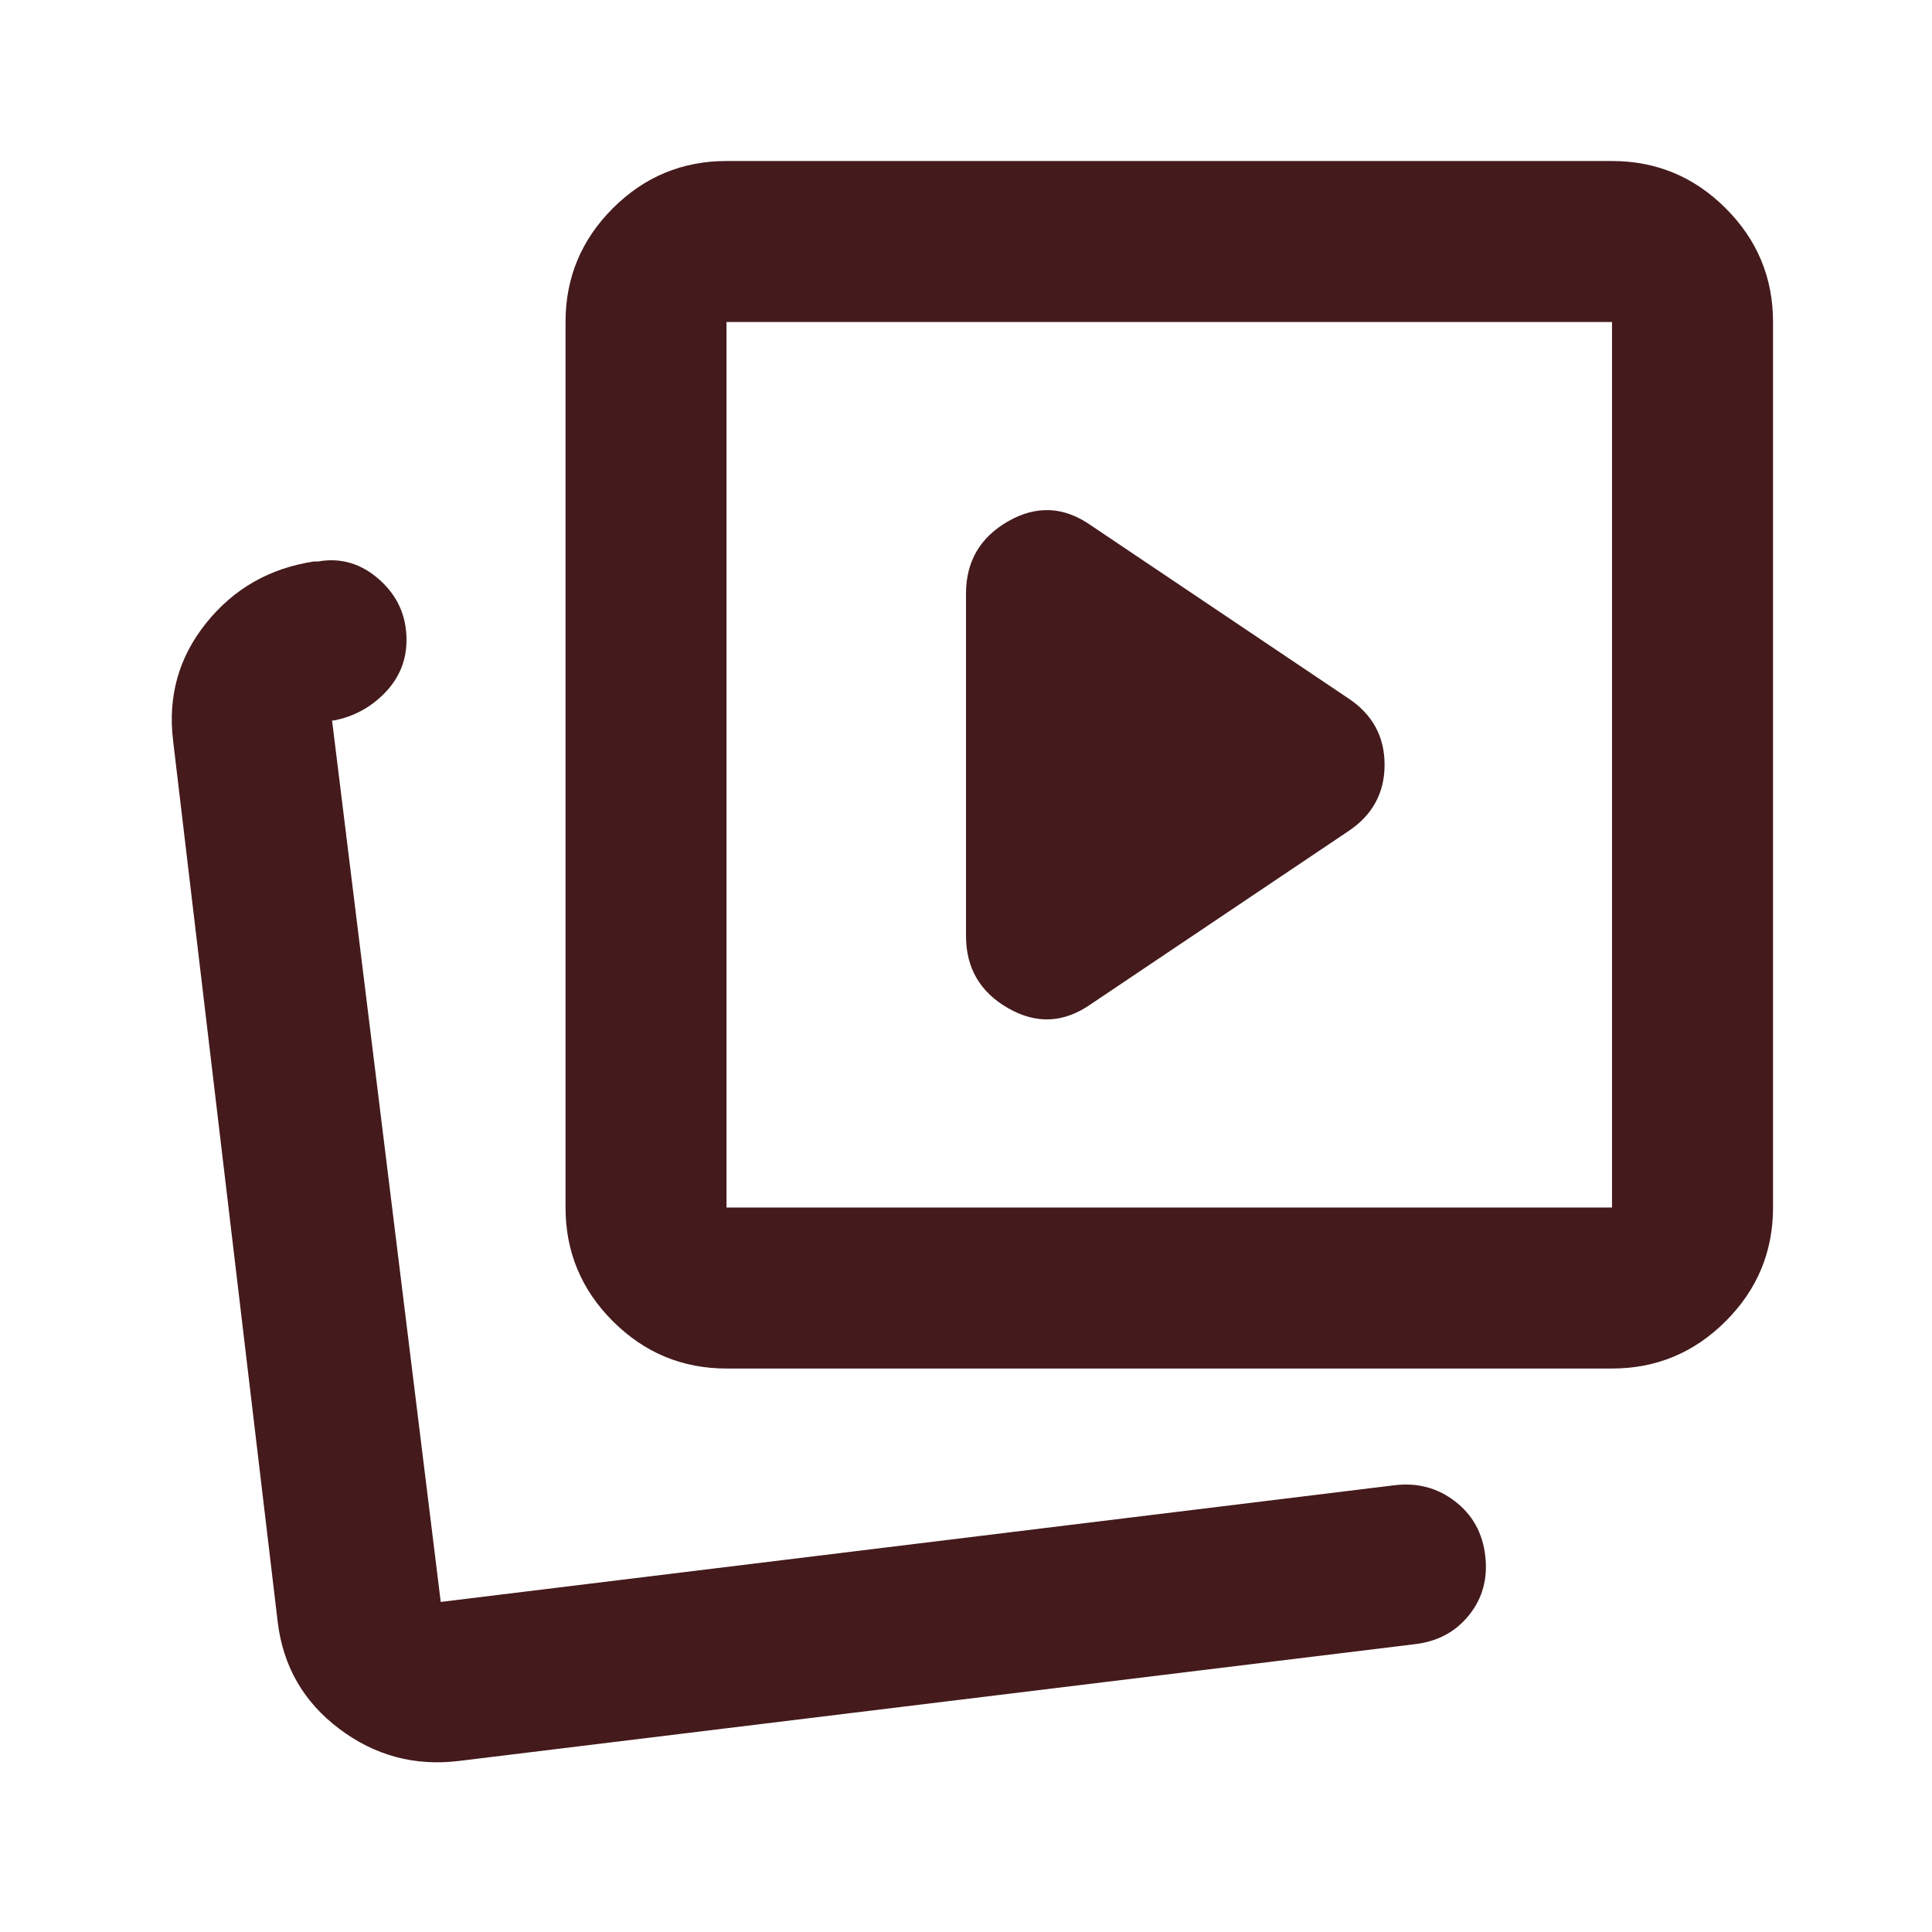 <svg width="32" height="32" viewBox="0 0 32 32" fill="none" xmlns="http://www.w3.org/2000/svg">
<path d="M18.067 16.633L22.333 13.767C22.733 13.5 22.933 13.133 22.933 12.667C22.933 12.2 22.733 11.833 22.333 11.567L18.067 8.7C17.622 8.389 17.167 8.367 16.7 8.633C16.233 8.9 16 9.3 16 9.833V15.5C16 16.033 16.233 16.433 16.7 16.7C17.167 16.967 17.622 16.944 18.067 16.633ZM7.6 29.167C6.867 29.256 6.206 29.078 5.617 28.633C5.028 28.189 4.689 27.6 4.6 26.867L2.867 12.267C2.778 11.533 2.961 10.883 3.417 10.317C3.872 9.75 4.467 9.411 5.2 9.3H5.267C5.644 9.233 5.983 9.333 6.283 9.6C6.583 9.867 6.733 10.2 6.733 10.6C6.733 10.933 6.617 11.222 6.383 11.467C6.15 11.711 5.867 11.867 5.533 11.933H5.5L7.3 26.533L23.1 24.6C23.478 24.555 23.811 24.644 24.1 24.867C24.389 25.089 24.556 25.389 24.6 25.767C24.645 26.144 24.556 26.472 24.333 26.75C24.111 27.028 23.811 27.189 23.433 27.233L7.6 29.167ZM12.033 22.667C11.3 22.667 10.672 22.405 10.15 21.883C9.628 21.361 9.367 20.733 9.367 20V5.333C9.367 4.6 9.628 3.972 10.15 3.45C10.672 2.928 11.3 2.667 12.033 2.667H26.7C27.433 2.667 28.061 2.928 28.583 3.45C29.106 3.972 29.367 4.6 29.367 5.333V20C29.367 20.733 29.106 21.361 28.583 21.883C28.061 22.405 27.433 22.667 26.7 22.667H12.033ZM12.033 20H26.7V5.333H12.033V20Z" fill="#441A1C"/>
</svg>
